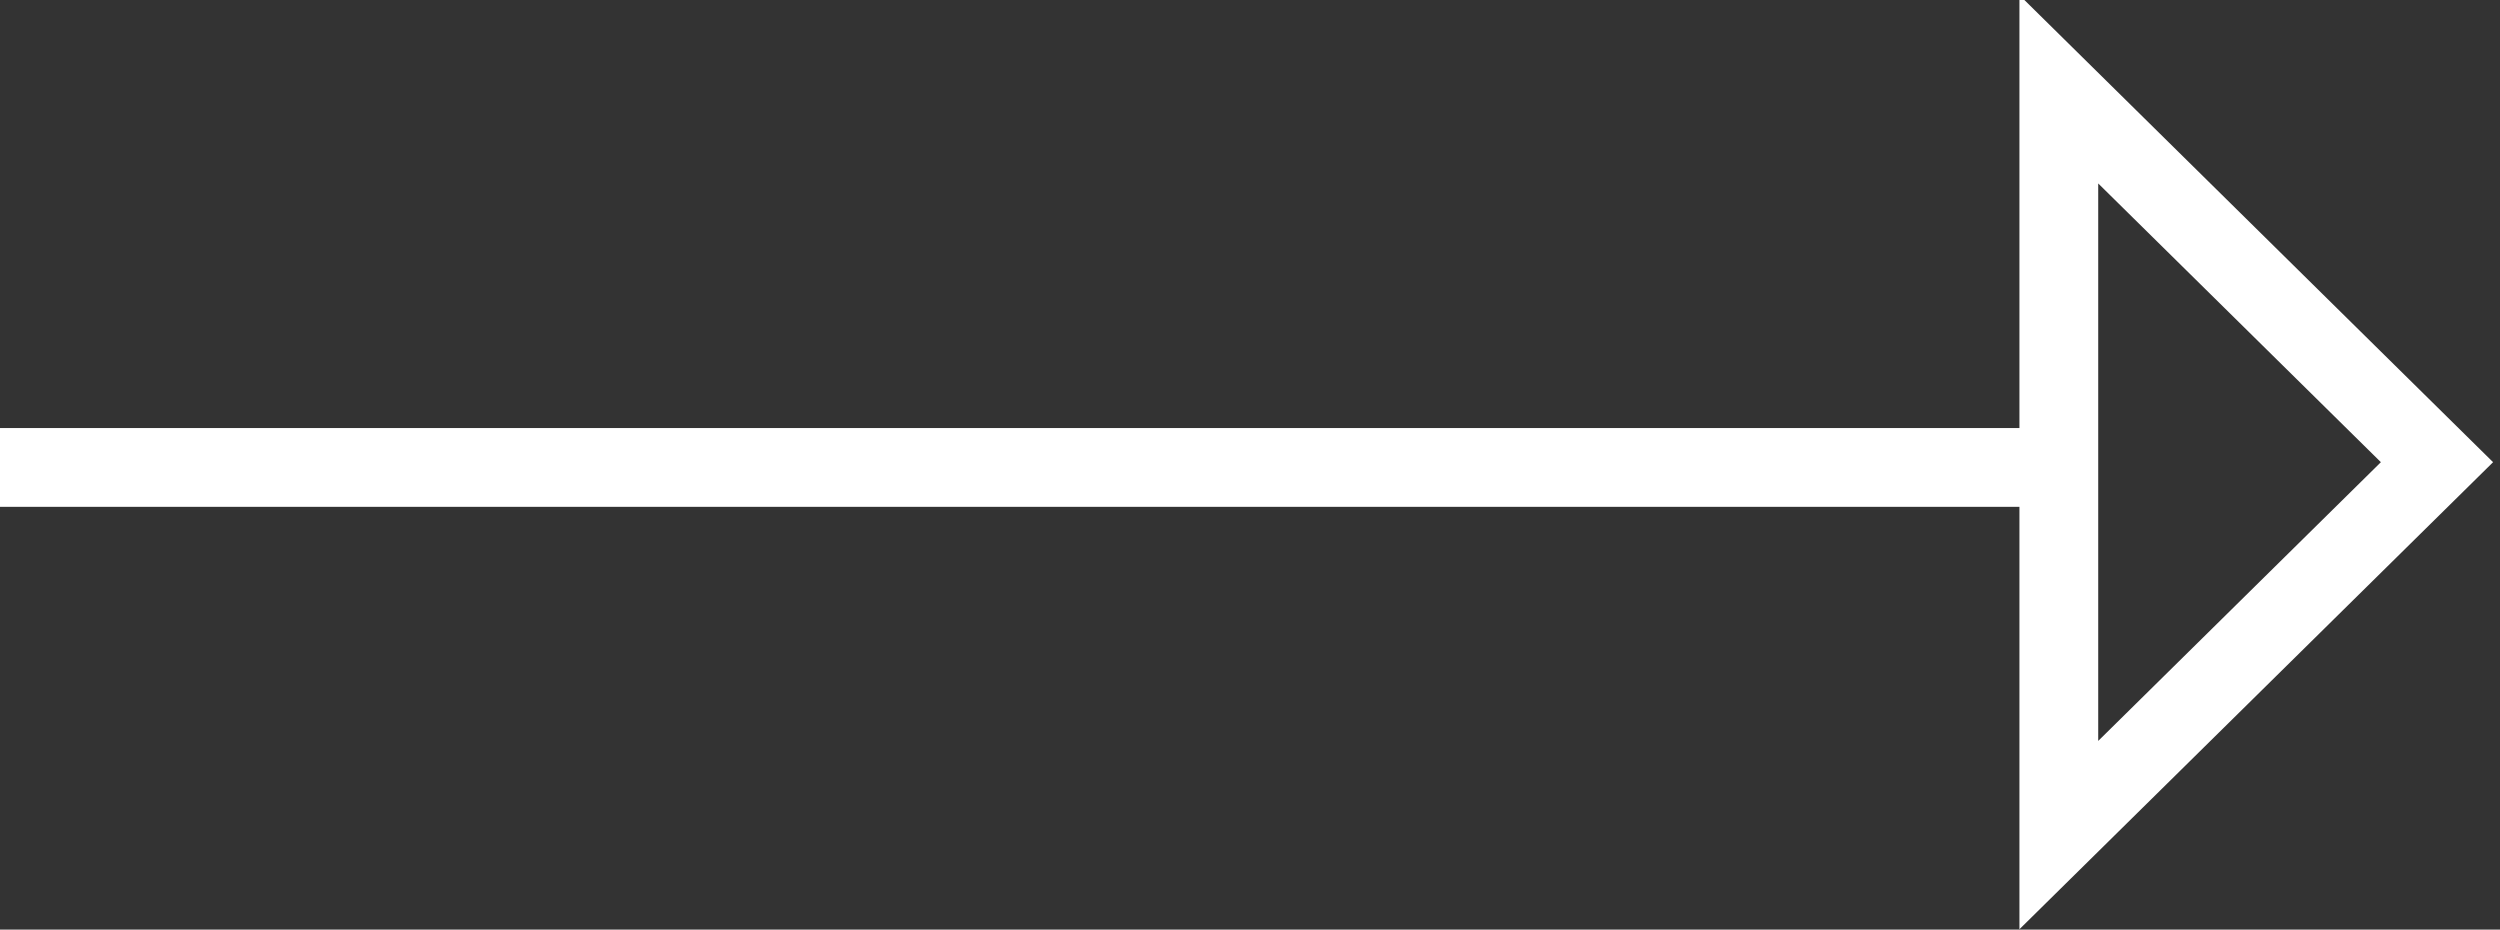 <?xml version="1.0" encoding="utf-8"?>
<!-- Generator: Adobe Illustrator 27.5.0, SVG Export Plug-In . SVG Version: 6.00 Build 0)  -->
<svg version="1.1" id="Layer_1" xmlns="http://www.w3.org/2000/svg" xmlns:xlink="http://www.w3.org/1999/xlink" x="0px" y="0px"
	 viewBox="0 0 47.6 17.7" style="enable-background:new 0 0 47.6 17.7;" xml:space="preserve">
<rect x="0" y="0" width="47.6" height="17.7" fill="#333333" stroke="none"/>
<style type="text/css">
	.st0{fill:none;stroke:#FFFFFF;stroke-width:1.5;}
</style>
<line id="Line_2" class="st0" x1="39.4" y1="8.9" x2="0" y2="8.9"/>
<path id="Path_180" class="st0" d="M39.2,15.9l7.2-7.1l-7.2-7.1V15.9z"/>
</svg>
